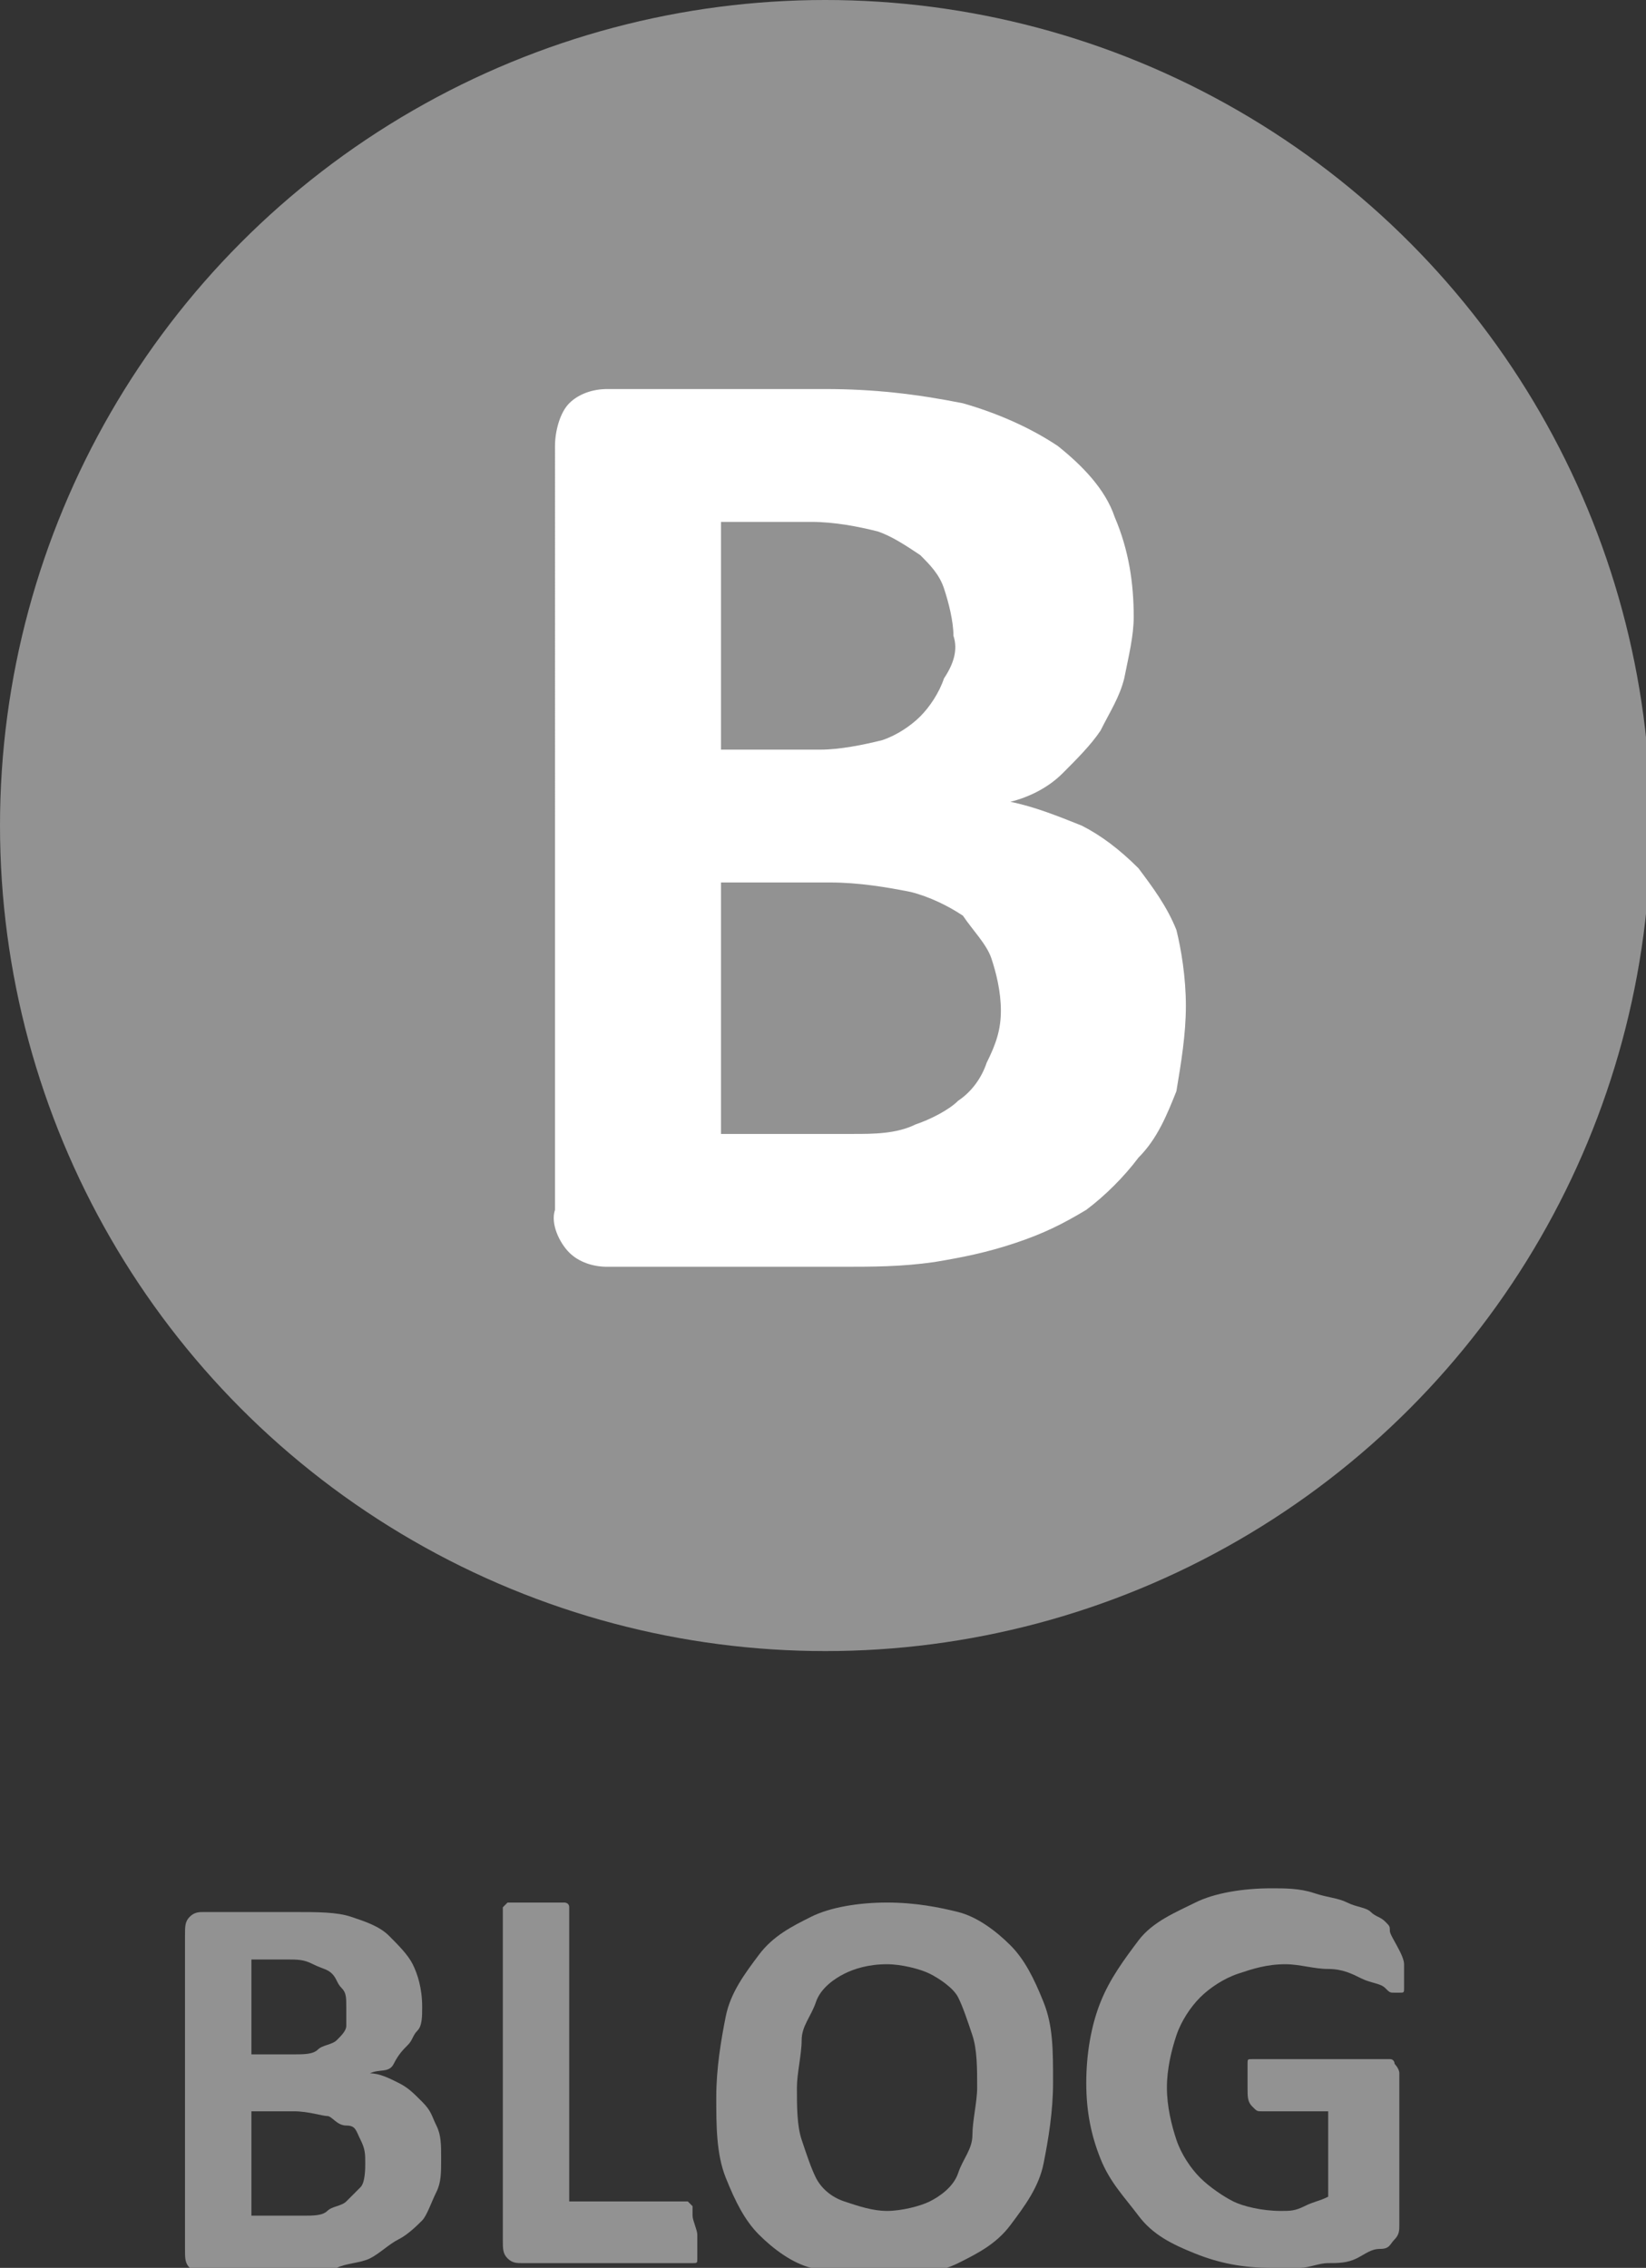 <?xml version="1.0" encoding="utf-8"?>
<!-- Generator: Adobe Illustrator 27.0.0, SVG Export Plug-In . SVG Version: 6.00 Build 0)  -->
<svg version="1.1" id="レイヤー_1" xmlns="http://www.w3.org/2000/svg" xmlns:xlink="http://www.w3.org/1999/xlink" x="0px"
	 y="0px" viewBox="0 0 34.7 47.8" style="enable-background:new 0 0 34.7 47.8;" xml:space="preserve">
<rect x="0" y="0" width="34.7" height="47.8" fill="#333333" stroke="none"/>
<style type="text/css">
	.st0{fill:#929292;}
	.st1{fill:#FFFFFF;}
	.st2{enable-background:new    ;}
</style>
<circle class="st0" cx="17.4" cy="17.4" r="17.4"/>
<path class="st1" d="M25,21.2c0,0.6-0.1,1.2-0.2,1.8c-0.2,0.5-0.4,1-0.8,1.4c-0.3,0.4-0.7,0.8-1.1,1.1c-0.5,0.3-0.9,0.5-1.5,0.7
	c-0.6,0.2-1.1,0.3-1.7,0.4c-0.7,0.1-1.3,0.1-2,0.1h-4.9c-0.3,0-0.6-0.1-0.8-0.3c-0.2-0.2-0.4-0.6-0.3-0.9V9.4c0-0.3,0.1-0.7,0.3-0.9
	c0.2-0.2,0.5-0.3,0.8-0.3h4.6c1,0,1.9,0.1,2.9,0.3c0.7,0.2,1.4,0.5,2,0.9c0.5,0.4,1,0.9,1.2,1.5c0.3,0.7,0.4,1.4,0.4,2.1
	c0,0.4-0.1,0.8-0.2,1.3c-0.1,0.4-0.3,0.7-0.5,1.1c-0.2,0.3-0.5,0.6-0.8,0.9c-0.3,0.3-0.7,0.5-1.1,0.6c0.5,0.1,1,0.3,1.5,0.5
	c0.4,0.2,0.8,0.5,1.2,0.9c0.3,0.4,0.6,0.8,0.8,1.3C24.9,20,25,20.6,25,21.2z M20.1,13.4c0-0.3-0.1-0.7-0.2-1
	c-0.1-0.3-0.3-0.5-0.5-0.7c-0.3-0.2-0.6-0.4-0.9-0.5c-0.4-0.1-0.9-0.2-1.4-0.2h-1.9v4.8h2.1c0.4,0,0.9-0.1,1.3-0.2
	c0.3-0.1,0.6-0.3,0.8-0.5c0.2-0.2,0.4-0.5,0.5-0.8C20.1,14,20.2,13.7,20.1,13.4L20.1,13.4z M21.1,21.3c0-0.4-0.1-0.8-0.2-1.1
	c-0.1-0.3-0.4-0.6-0.6-0.9c-0.3-0.2-0.7-0.4-1.1-0.5c-0.5-0.1-1.1-0.2-1.7-0.2h-2.3v5.3H18c0.4,0,0.9,0,1.3-0.2
	c0.3-0.1,0.7-0.3,0.9-0.5c0.3-0.2,0.5-0.5,0.6-0.8C21,22,21.1,21.7,21.1,21.3L21.1,21.3z"/>
<g class="st2">
	<path class="st0" d="M9.3,45.5c0,0.3,0,0.5-0.1,0.7S9,46.7,8.9,46.8s-0.3,0.3-0.5,0.4S8,47.5,7.8,47.6s-0.5,0.1-0.7,0.2
		s-0.5,0.1-0.8,0.1h-2c-0.1,0-0.2,0-0.3-0.1s-0.1-0.2-0.1-0.4v-6.6c0-0.2,0-0.3,0.1-0.4s0.2-0.1,0.3-0.1h1.9c0.5,0,0.9,0,1.2,0.1
		s0.6,0.2,0.8,0.4s0.4,0.4,0.5,0.6s0.2,0.5,0.2,0.9c0,0.2,0,0.4-0.1,0.5S8.7,43,8.6,43.1s-0.2,0.2-0.3,0.4S8,43.6,7.8,43.7
		c0.2,0,0.4,0.1,0.6,0.2s0.3,0.2,0.5,0.4s0.2,0.3,0.3,0.5S9.3,45.2,9.3,45.5z M7.3,42.3c0-0.2,0-0.3-0.1-0.4S7.1,41.7,7,41.6
		s-0.2-0.1-0.4-0.2s-0.3-0.1-0.6-0.1H5.3v2h0.9c0.2,0,0.4,0,0.5-0.1S7,43.1,7.1,43s0.2-0.2,0.2-0.3S7.3,42.5,7.3,42.3z M7.7,45.6
		c0-0.2,0-0.3-0.1-0.5s-0.1-0.3-0.3-0.3s-0.3-0.2-0.4-0.2s-0.4-0.1-0.7-0.1H5.3v2.2h1.1c0.2,0,0.4,0,0.5-0.1s0.3-0.1,0.4-0.2
		s0.2-0.2,0.3-0.3S7.7,45.7,7.7,45.6z"/>
	<path class="st0" d="M14.7,47.1c0,0.1,0,0.2,0,0.3s0,0.1,0,0.2s0,0.1-0.1,0.1s-0.1,0-0.1,0H11c-0.1,0-0.2,0-0.3-0.1
		s-0.1-0.2-0.1-0.4v-6.9c0,0,0-0.1,0-0.1s0.1-0.1,0.1-0.1s0.1,0,0.2,0s0.2,0,0.4,0c0.2,0,0.3,0,0.4,0s0.2,0,0.2,0s0.1,0,0.1,0.1
		s0,0.1,0,0.1v6.1h2.4c0,0,0.1,0,0.1,0s0.1,0.1,0.1,0.1s0,0.1,0,0.2S14.7,47,14.7,47.1z"/>
	<path class="st0" d="M22.2,43.9c0,0.6-0.1,1.2-0.2,1.7s-0.4,0.9-0.7,1.3s-0.7,0.6-1.1,0.8s-1,0.3-1.6,0.3c-0.6,0-1.1-0.1-1.5-0.2
		s-0.8-0.4-1.1-0.7s-0.5-0.7-0.7-1.2s-0.2-1.1-0.2-1.7c0-0.6,0.1-1.2,0.2-1.7s0.4-0.9,0.7-1.3s0.7-0.6,1.1-0.8s1-0.3,1.6-0.3
		c0.6,0,1.1,0.1,1.5,0.2s0.8,0.4,1.1,0.7s0.5,0.7,0.7,1.2S22.2,43.2,22.2,43.9z M20.6,44c0-0.4,0-0.8-0.1-1.1s-0.2-0.6-0.3-0.8
		s-0.4-0.4-0.6-0.5s-0.6-0.2-0.9-0.2c-0.4,0-0.7,0.1-0.9,0.2s-0.5,0.3-0.6,0.6s-0.3,0.5-0.3,0.8s-0.1,0.7-0.1,1c0,0.4,0,0.8,0.1,1.1
		s0.2,0.6,0.3,0.8s0.3,0.4,0.6,0.5s0.6,0.2,0.9,0.2s0.7-0.1,0.9-0.2s0.5-0.3,0.6-0.6s0.3-0.5,0.3-0.8S20.6,44.3,20.6,44z"/>
	<path class="st0" d="M29.6,41.4c0,0.1,0,0.2,0,0.3s0,0.1,0,0.2s0,0.1-0.1,0.1s-0.1,0-0.1,0c-0.1,0-0.1,0-0.2-0.1s-0.3-0.1-0.5-0.2
		s-0.4-0.2-0.7-0.2s-0.6-0.1-0.9-0.1c-0.4,0-0.7,0.1-1,0.2s-0.6,0.3-0.8,0.5s-0.4,0.5-0.5,0.8s-0.2,0.7-0.2,1.1
		c0,0.4,0.1,0.8,0.2,1.1s0.3,0.6,0.5,0.8s0.5,0.4,0.7,0.5s0.6,0.2,1,0.2c0.2,0,0.3,0,0.5-0.1s0.3-0.1,0.5-0.2v-1.8h-1.4
		c-0.1,0-0.1,0-0.2-0.1s-0.1-0.2-0.1-0.4c0-0.1,0-0.2,0-0.3s0-0.1,0-0.2s0-0.1,0.1-0.1s0.1,0,0.1,0h2.6c0.1,0,0.1,0,0.2,0
		s0.1,0.1,0.1,0.1s0.1,0.1,0.1,0.2s0,0.1,0,0.2v3c0,0.1,0,0.2-0.1,0.3s-0.1,0.2-0.3,0.2s-0.3,0.1-0.5,0.2s-0.4,0.1-0.6,0.1
		s-0.4,0.1-0.6,0.1s-0.4,0-0.6,0c-0.6,0-1.1-0.1-1.6-0.3s-0.9-0.4-1.2-0.8s-0.6-0.7-0.8-1.2s-0.3-1-0.3-1.6c0-0.6,0.1-1.2,0.3-1.7
		s0.5-0.9,0.8-1.3s0.8-0.6,1.2-0.8s1-0.3,1.6-0.3c0.3,0,0.6,0,0.9,0.1s0.5,0.1,0.7,0.2s0.4,0.1,0.5,0.2s0.2,0.1,0.3,0.2
		s0.1,0.1,0.1,0.2S29.6,41.2,29.6,41.4z"/>
</g>
</svg>
